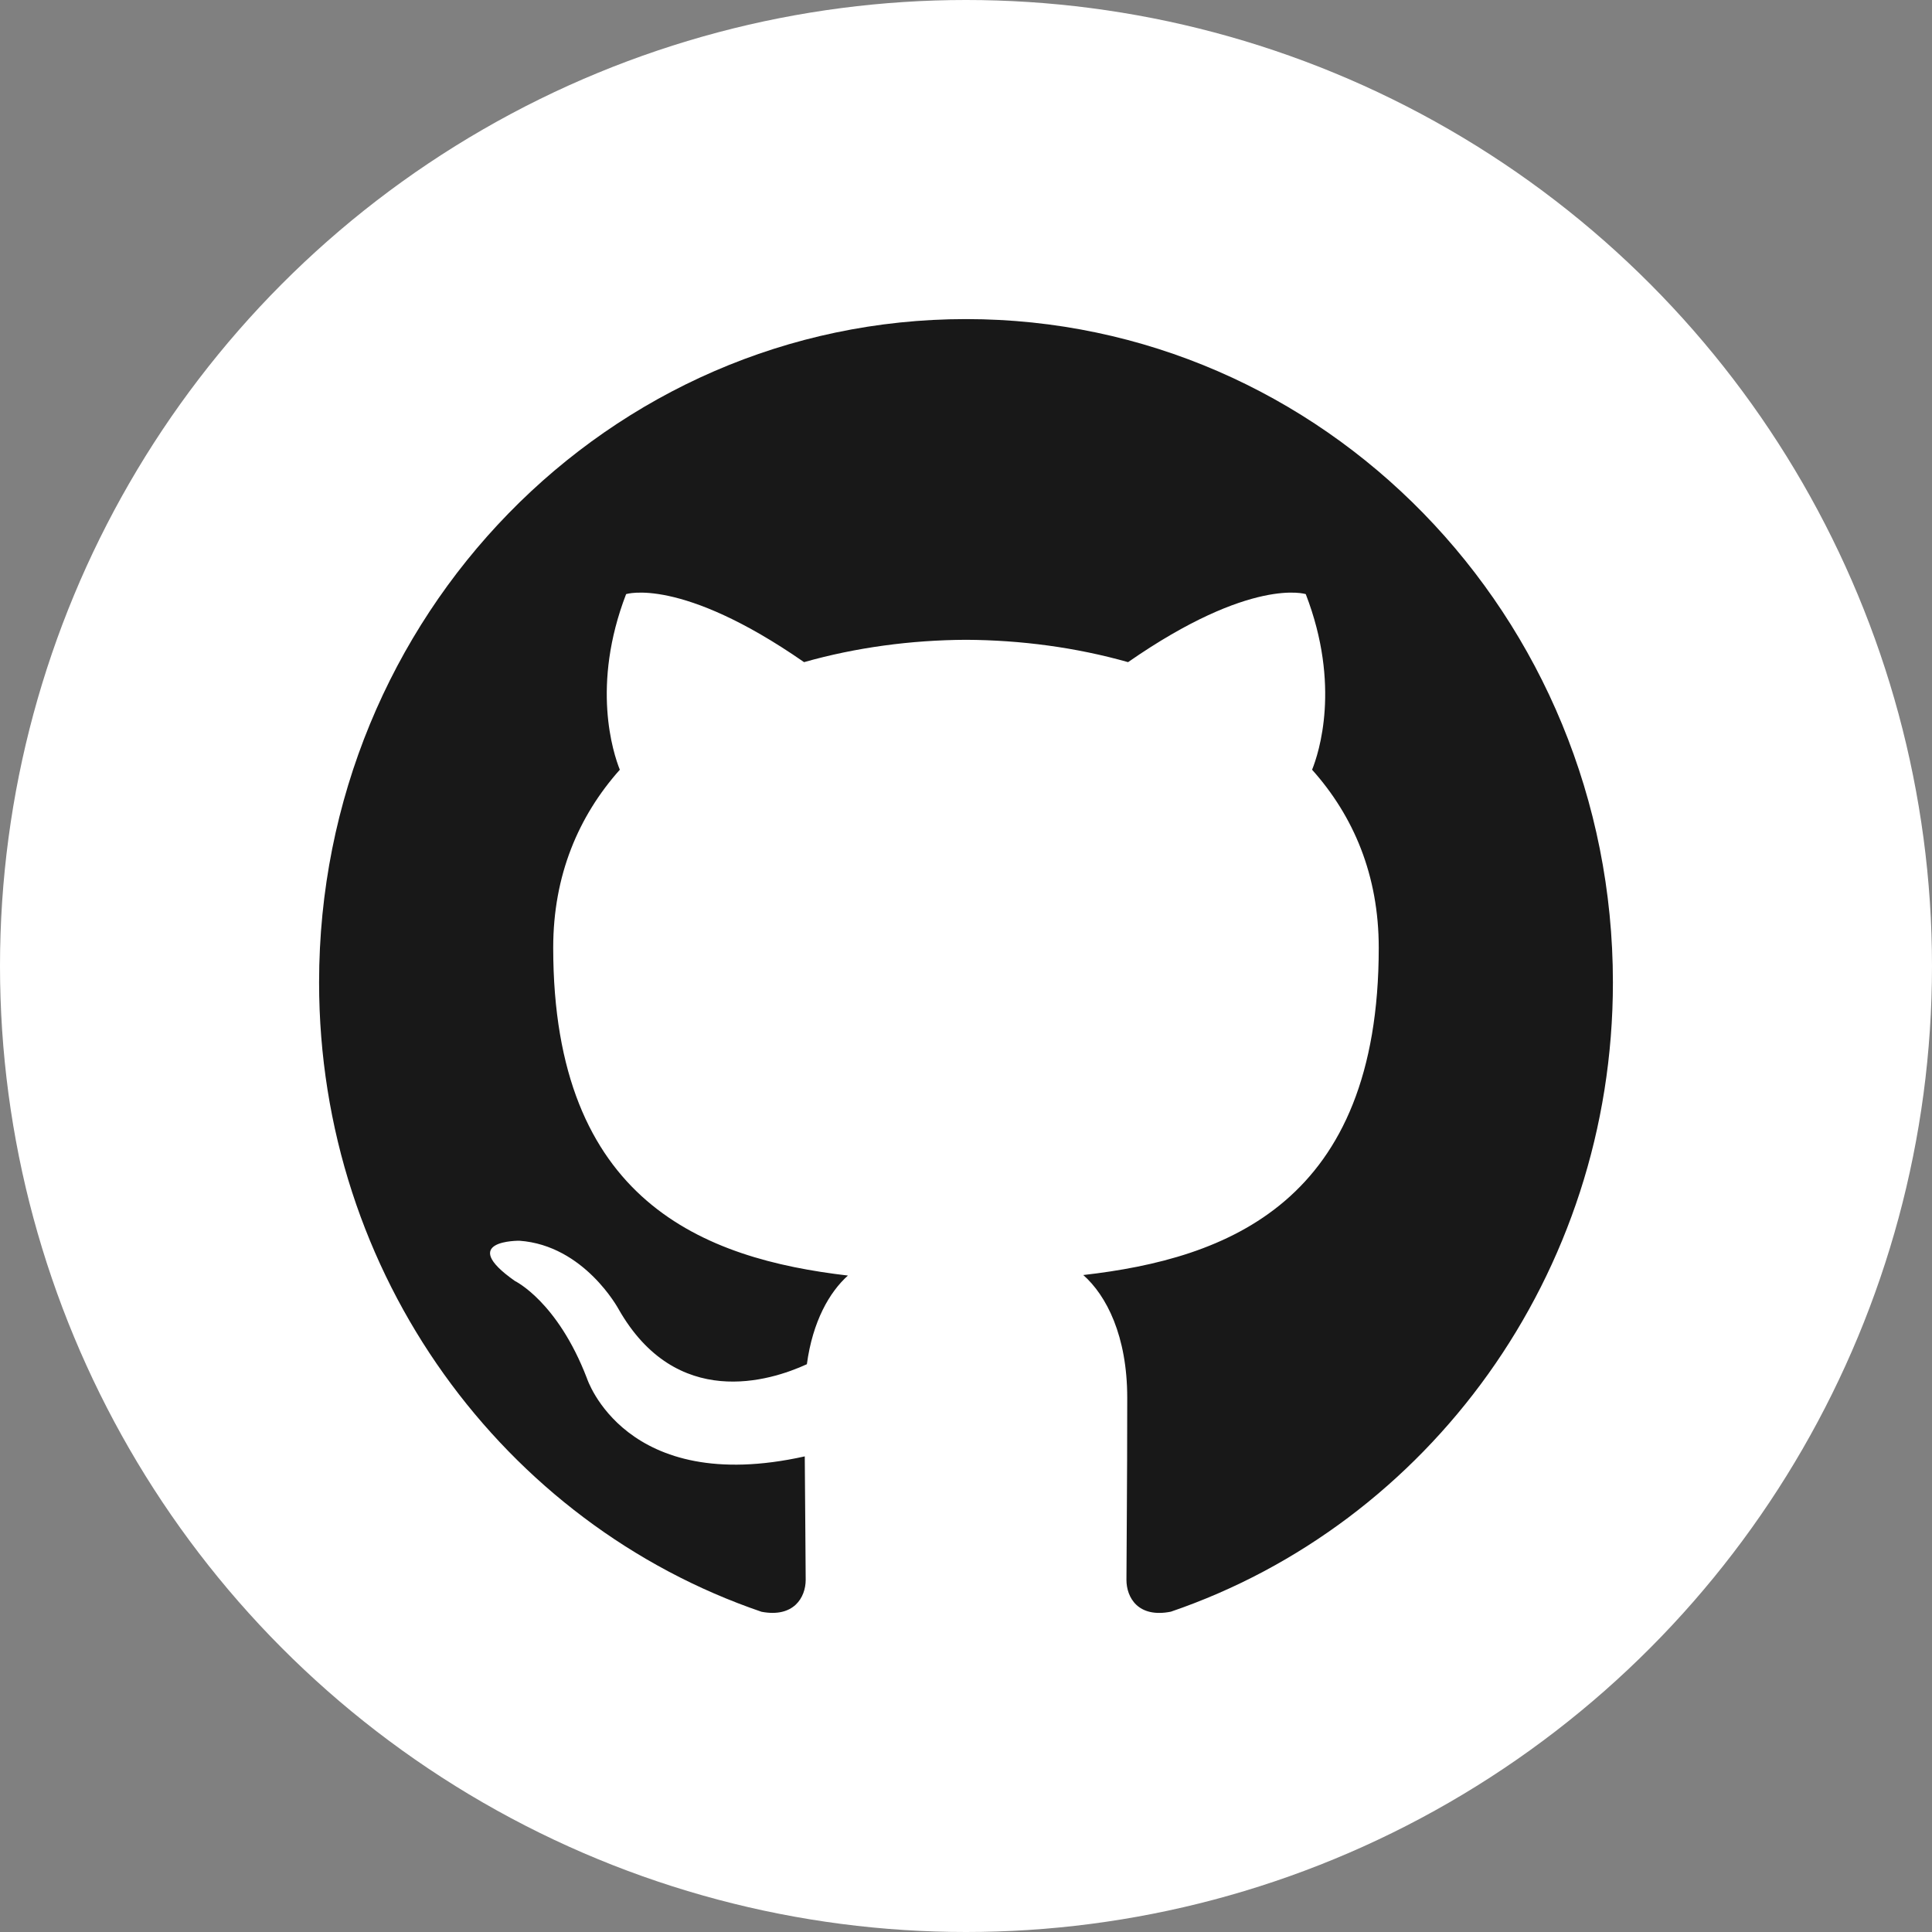 <svg width="44" height="44" viewBox="0 0 44 44" fill="none" xmlns="http://www.w3.org/2000/svg">
<rect x="0" y="0" width="44" height="44" fill="#808080" stroke="none"/>
<circle cx="22" cy="22" r="22" fill="white"/>
<path fill-rule="evenodd" clip-rule="evenodd" d="M22 7.267C30.137 7.267 36.733 14.029 36.733 22.373C36.733 29.045 32.517 34.706 26.666 36.705C25.919 36.854 25.654 36.382 25.654 35.98C25.654 35.482 25.672 33.856 25.672 31.834C25.672 30.426 25.2 29.506 24.671 29.038C27.952 28.664 31.4 27.386 31.4 21.584C31.4 19.934 30.828 18.587 29.882 17.53C30.036 17.148 30.541 15.611 29.738 13.531C29.738 13.531 28.503 13.126 25.691 15.08C24.514 14.746 23.252 14.577 22 14.571C20.748 14.577 19.488 14.746 18.312 15.08C15.497 13.126 14.259 13.531 14.259 13.531C13.459 15.611 13.964 17.148 14.116 17.53C13.175 18.587 12.599 19.934 12.599 21.584C12.599 27.371 16.039 28.669 19.311 29.05C18.89 29.427 18.508 30.093 18.376 31.069C17.536 31.455 15.402 32.123 14.088 29.815C14.088 29.815 13.309 28.363 11.83 28.257C11.83 28.257 10.393 28.238 11.729 29.175C11.729 29.175 12.694 29.639 13.365 31.385C13.365 31.385 14.23 34.081 18.328 33.168C18.336 34.431 18.349 35.621 18.349 35.98C18.349 36.379 18.078 36.847 17.343 36.707C11.488 34.71 7.267 29.047 7.267 22.373C7.267 14.029 13.864 7.267 22 7.267Z" fill="#181818"/>
</svg>
